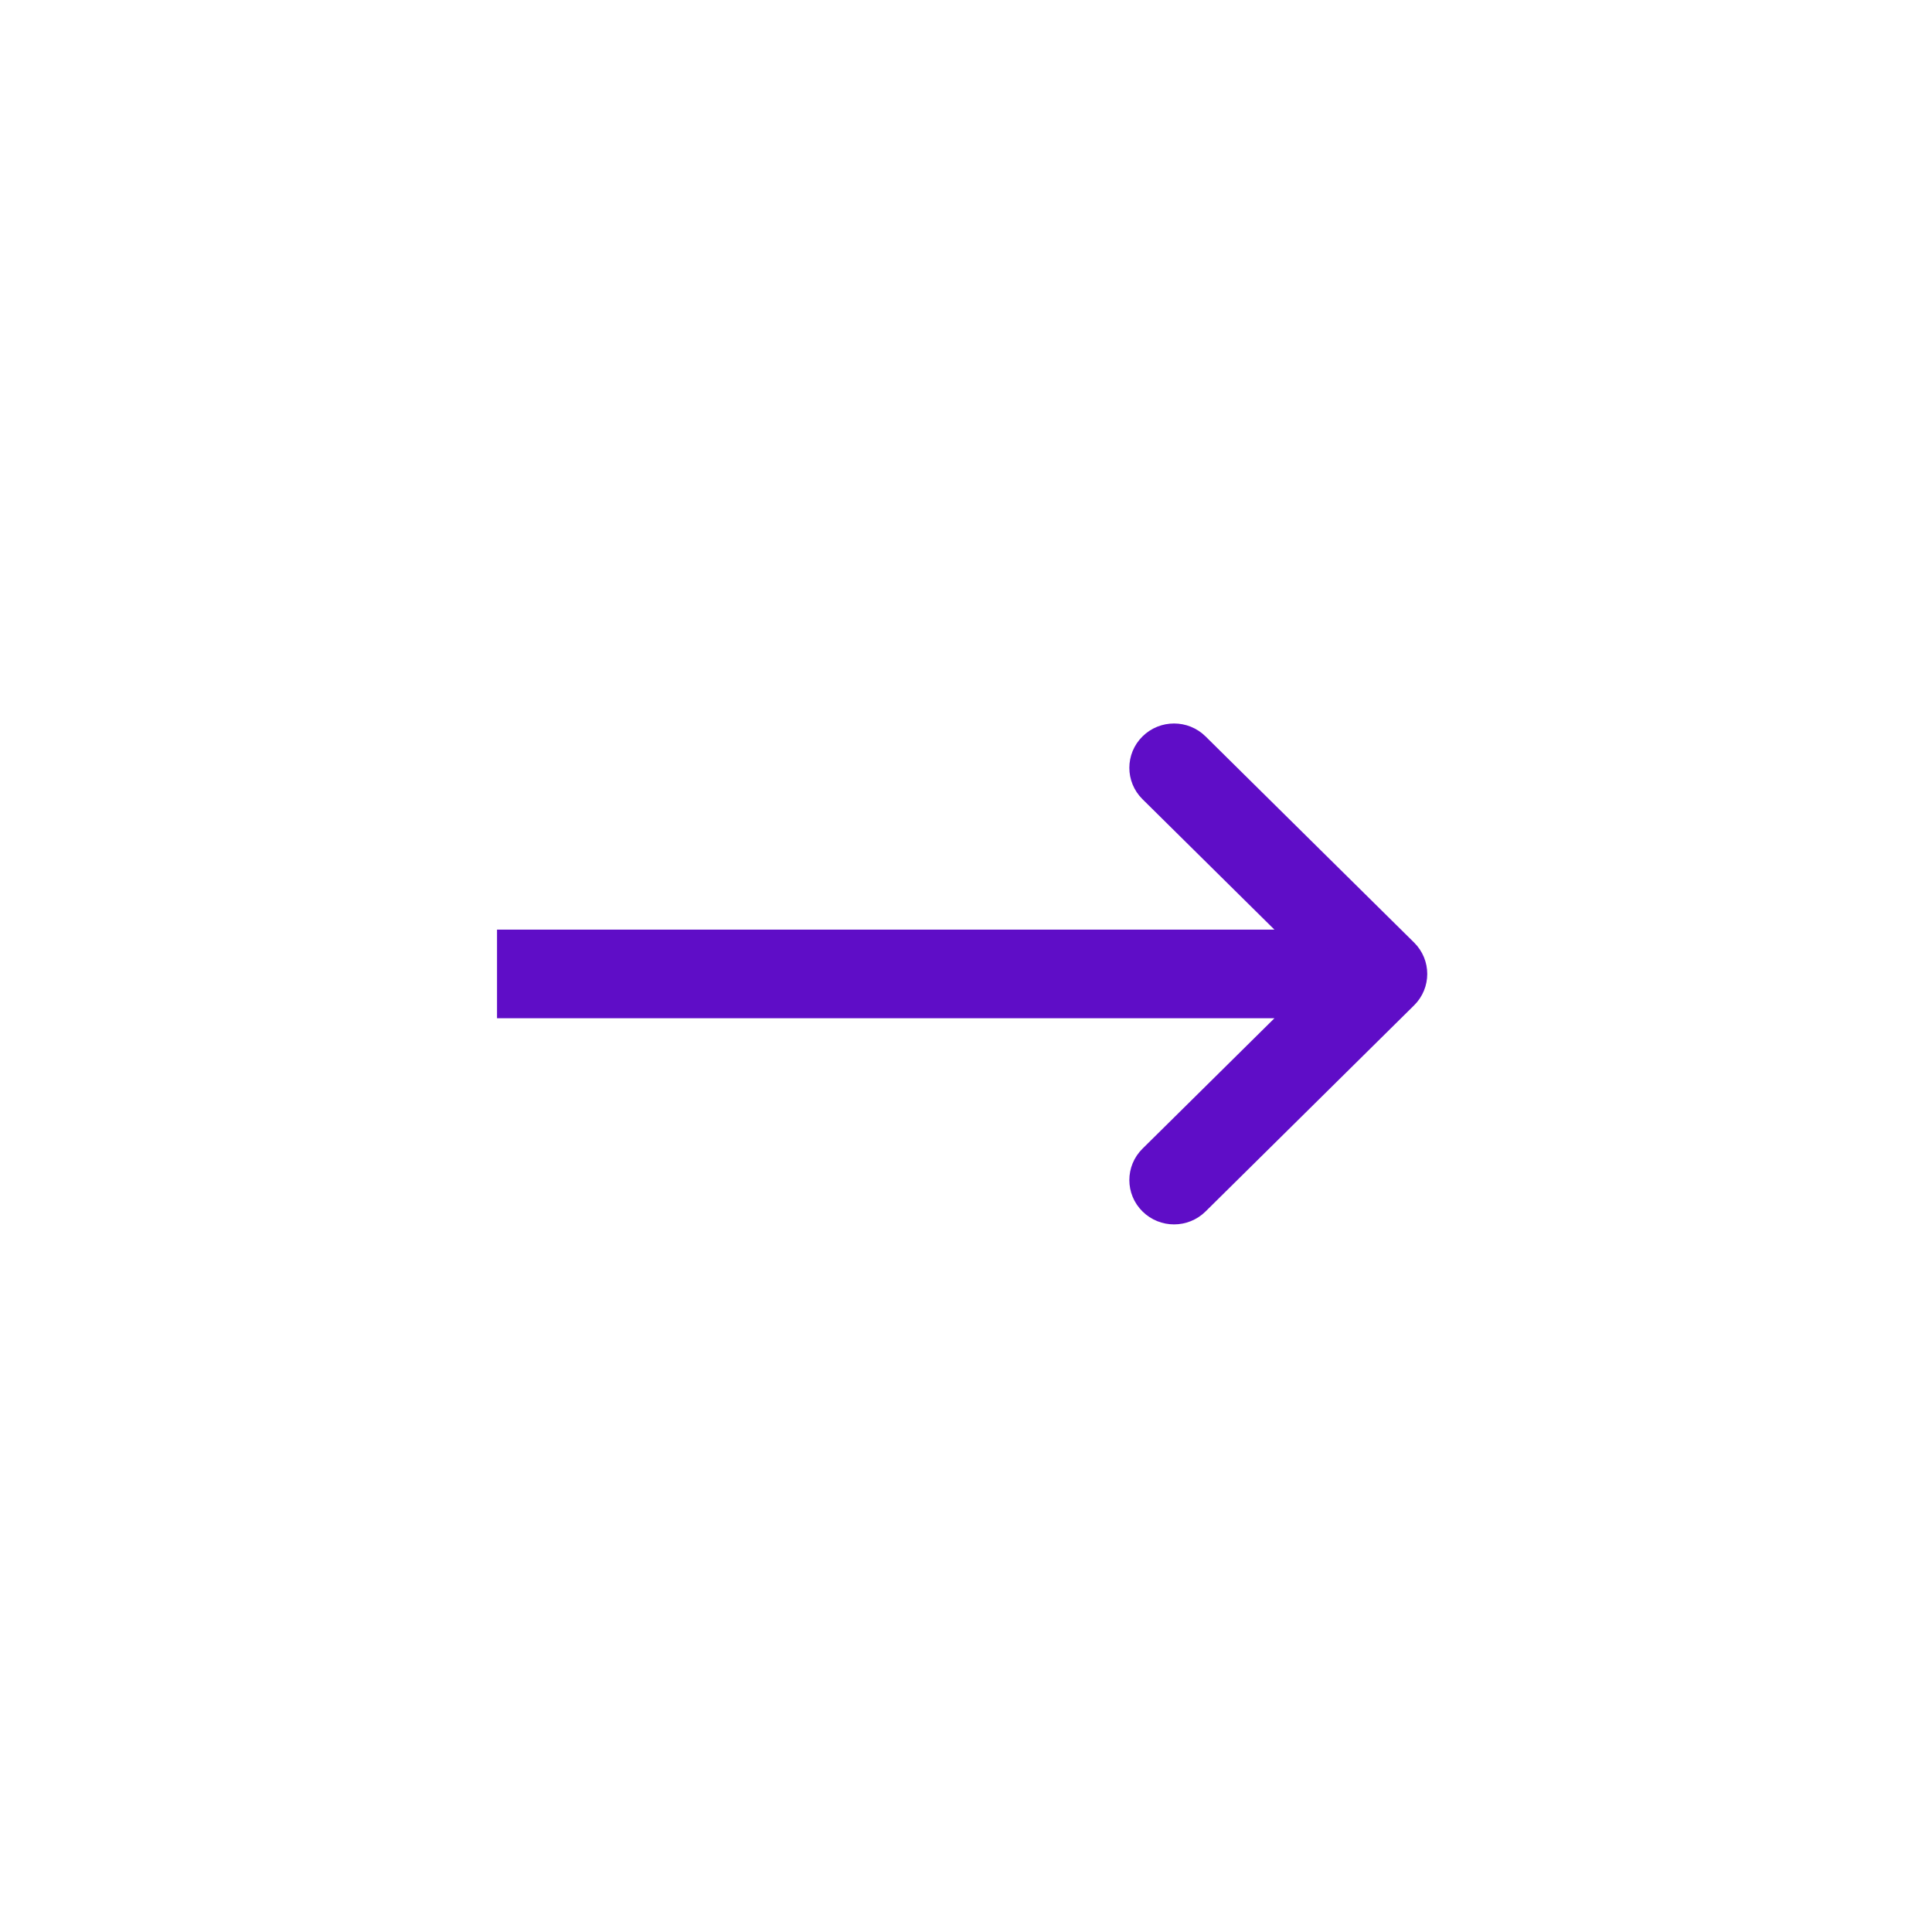 <svg width="81" height="81" viewBox="0 0 81 81" shape-rendering="geometricPrecision" xmlns="http://www.w3.org/2000/svg" xmlns:xlink="http://www.w3.org/1999/xlink"><g id="frame-PLbC-hp"> <path d="M78 39C78 60.539 60.539 78 39 78C17.461 78 0 60.539 0 39C0 17.461 17.461 0 39 0C60.539 0 78 17.461 78 39Z" stroke-dasharray="" stroke-linecap="butt" stroke-linejoin="miter" stroke="#B280F2" stroke-opacity="0" stroke-width="2" shape-rendering="geometricPrecision" fill-opacity="0" transform="matrix(1 0 0 1 1.338 1.833)"></path> <path d="M28.855 0.398L37.598 9.04C38.134 9.57 38.134 10.43 37.598 10.96L28.855 19.602C28.319 20.133 27.449 20.133 26.913 19.602C26.376 19.072 26.376 18.212 26.913 17.682L33.31 11.358L0 11.358L0 8.642L33.31 8.642L26.913 2.318C26.376 1.788 26.376 0.928 26.913 0.398C27.449 -0.133 28.319 -0.133 28.855 0.398Z" shape-rendering="geometricPrecision" fill="#5F0DC7" style="fill-rule:evenodd" transform="matrix(1 0 0 1 21.338 30.833)"></path> <path d="M28.855 0.398L37.598 9.04C38.134 9.57 38.134 10.43 37.598 10.96L28.855 19.602C28.319 20.133 27.449 20.133 26.913 19.602C26.376 19.072 26.376 18.212 26.913 17.682L33.31 11.358L0 11.358L0 8.642L33.31 8.642L26.913 2.318C26.376 1.788 26.376 0.928 26.913 0.398C27.449 -0.133 28.319 -0.133 28.855 0.398Z" stroke-dasharray="" stroke-linecap="butt" stroke-linejoin="miter" stroke="#5F0DC7" stroke-width="1" shape-rendering="geometricPrecision" fill-opacity="0" transform="matrix(1 0 0 1 21.338 30.833)"></path> </g></svg>